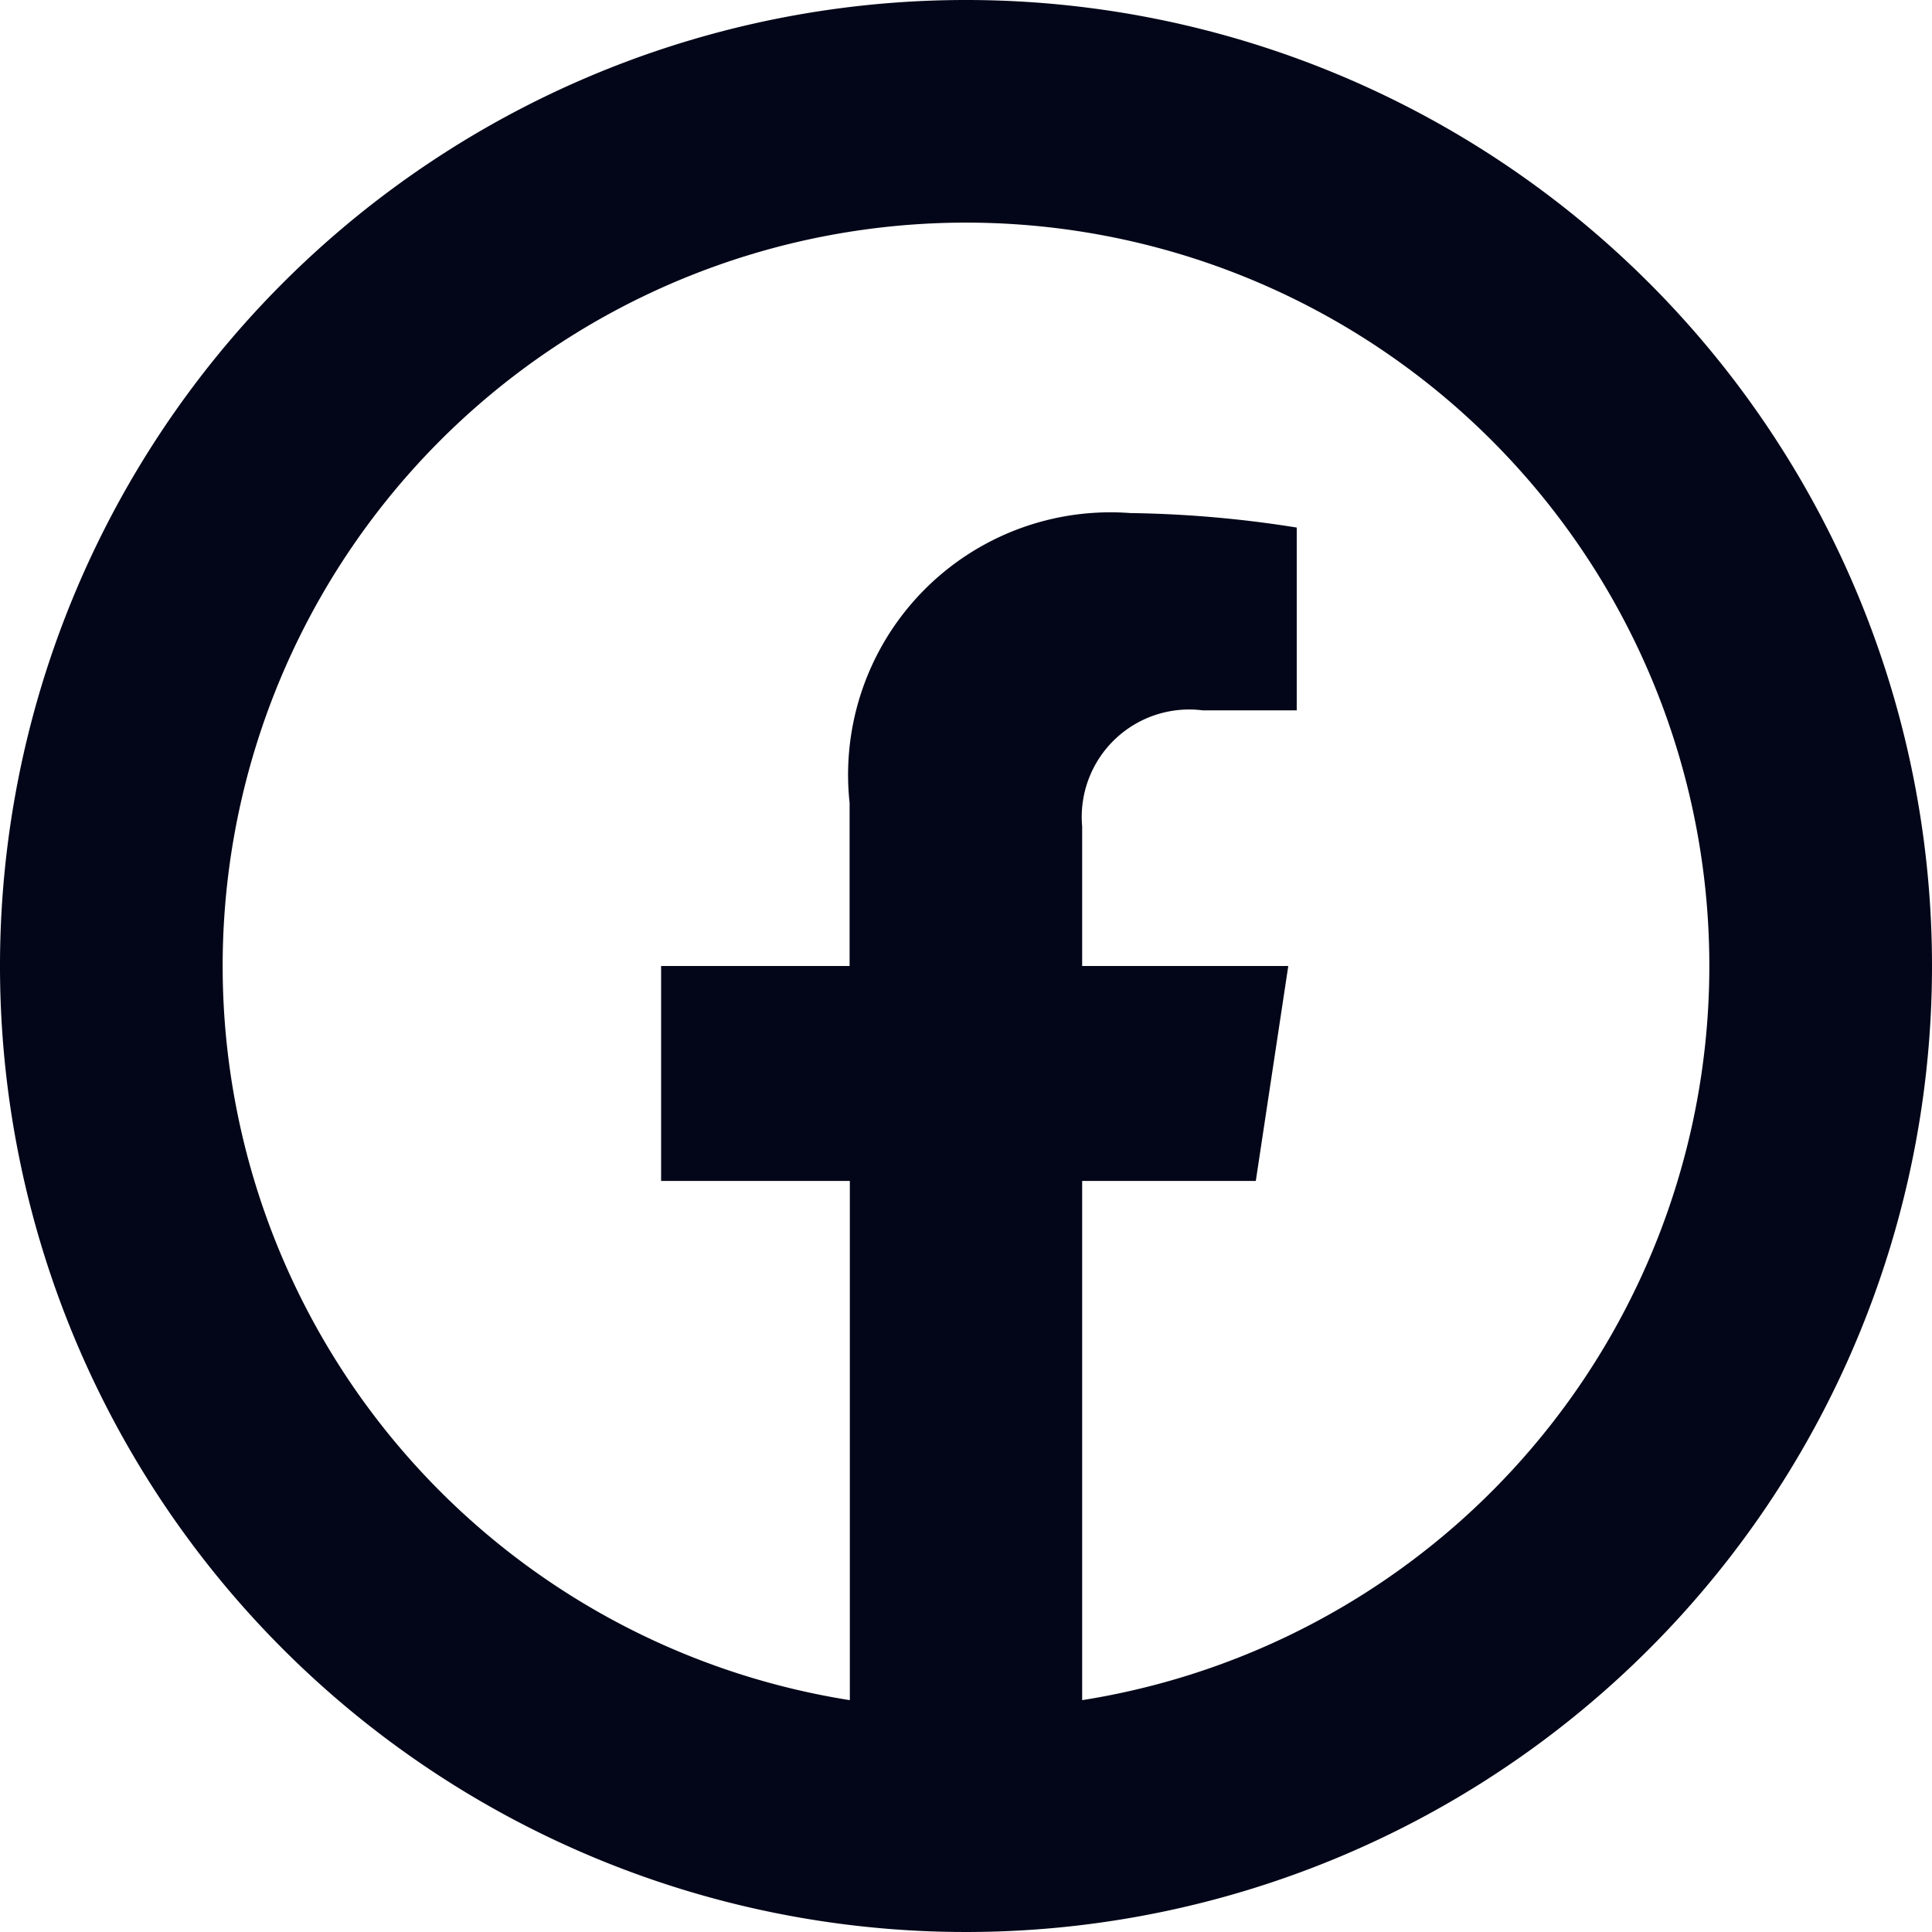 <svg xmlns="http://www.w3.org/2000/svg" width="16" height="16" viewBox="0 0 16 16">
  <defs>
    <style>
      .cls-1 {
        fill: #020618;
      }
    </style>
  </defs>
  <path id="facebook" class="cls-1" d="M8,0a8,8,0,1,0,8,8A8,8,0,0,0,8,0Zm.962,14.082V9.78H10.4L10.669,8H8.962V6.845a.89.89,0,0,1,1-.962h.777V4.369a9.465,9.465,0,0,0-1.378-.12,2.173,2.173,0,0,0-2.325,2.4V8H5.475V9.78H7.038v4.3a6.156,6.156,0,1,1,1.924,0Z"/>
</svg>
